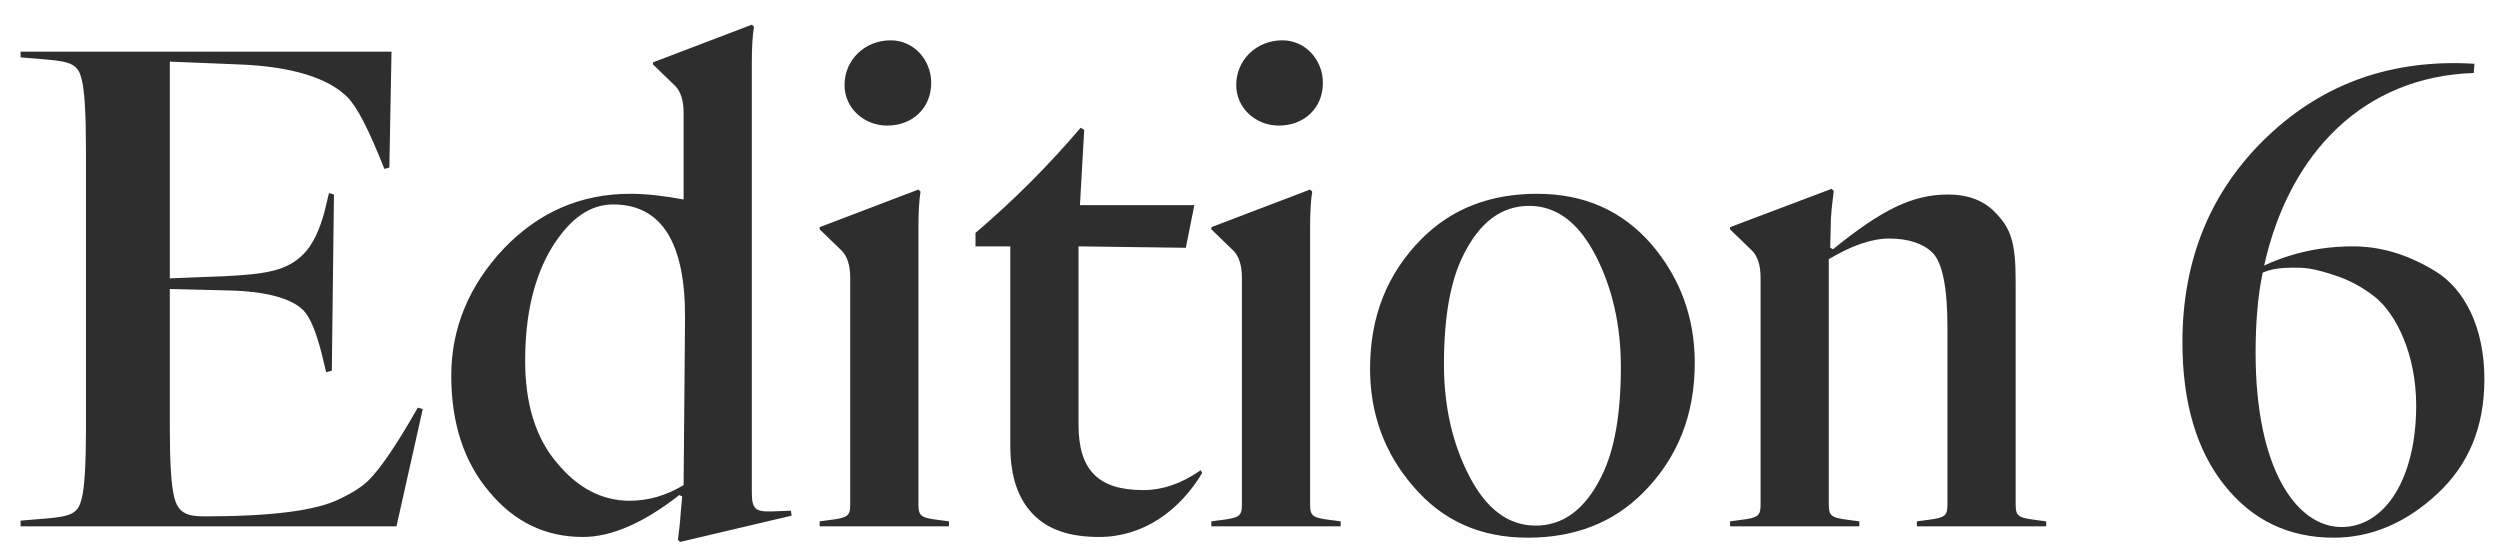<?xml version="1.0" encoding="UTF-8"?> <svg xmlns="http://www.w3.org/2000/svg" width="95" height="21" viewBox="0 0 95 21" fill="none"> <path d="M0.783 2.18L1.755 2.261C2.754 2.342 2.97 2.477 3.105 3.017C3.213 3.449 3.267 4.34 3.267 5.717V16.247C3.267 17.624 3.213 18.515 3.105 18.947C2.97 19.487 2.754 19.622 1.755 19.703L0.783 19.784V20H15.066L16.065 15.545L15.876 15.491C15.093 16.868 14.472 17.786 14.013 18.245C13.797 18.461 13.446 18.704 12.933 18.947C12.042 19.406 10.314 19.622 7.749 19.622C7.02 19.622 6.75 19.433 6.615 18.866C6.507 18.434 6.453 17.57 6.453 16.247V10.982L8.64 11.036C10.098 11.063 11.07 11.333 11.529 11.792C11.772 12.035 12.015 12.602 12.231 13.466L12.393 14.141L12.609 14.087L12.69 7.391L12.501 7.337L12.339 8.012C12.15 8.741 11.88 9.308 11.529 9.659C10.908 10.28 10.152 10.415 8.532 10.496L6.453 10.577V2.342L9.126 2.45C11.097 2.531 12.474 2.963 13.203 3.692C13.581 4.07 14.04 4.988 14.607 6.419L14.796 6.365L14.877 1.964H0.783V2.18ZM23.952 7.364C22.062 7.364 20.469 8.066 19.146 9.443C17.823 10.847 17.148 12.467 17.148 14.276C17.148 16.085 17.634 17.57 18.606 18.704C19.551 19.838 20.739 20.405 22.143 20.405C23.25 20.405 24.465 19.865 25.815 18.812L25.923 18.866L25.869 19.46C25.842 19.919 25.788 20.27 25.761 20.513L25.842 20.594L30.081 19.595L30.054 19.406L29.352 19.433C28.677 19.46 28.569 19.325 28.569 18.677V2.396C28.569 1.802 28.596 1.343 28.65 1.019L28.569 0.938L24.816 2.369V2.45L25.653 3.26C25.869 3.476 25.977 3.827 25.977 4.286V7.58C25.248 7.445 24.573 7.364 23.952 7.364ZM23.304 7.769C25.14 7.769 26.058 9.227 26.031 12.143L25.977 18.434C25.302 18.839 24.627 19.028 23.925 19.028C22.872 19.028 21.954 18.542 21.171 17.597C20.361 16.652 19.956 15.356 19.956 13.709C19.956 11.927 20.307 10.496 20.982 9.389C21.657 8.309 22.413 7.769 23.304 7.769ZM32.092 3.233C32.092 4.097 32.821 4.772 33.712 4.772C34.684 4.772 35.386 4.097 35.386 3.152C35.386 2.261 34.711 1.532 33.847 1.532C32.848 1.532 32.092 2.288 32.092 3.233ZM34.9 8.66C34.9 8.066 34.927 7.607 34.981 7.283L34.9 7.202L31.147 8.633V8.714L31.984 9.524C32.2 9.74 32.308 10.091 32.308 10.55V19.163C32.308 19.595 32.227 19.676 31.552 19.757L31.147 19.811V20H36.061V19.811L35.656 19.757C34.981 19.676 34.9 19.595 34.9 19.163V8.66ZM41.767 20.405C43.468 20.405 44.845 19.379 45.682 17.975L45.628 17.867C44.899 18.38 44.17 18.623 43.441 18.623C41.74 18.623 40.984 17.867 40.984 16.139V9.362L45.061 9.416L45.385 7.796H41.038L41.2 4.934L41.065 4.853C39.85 6.284 38.5 7.634 37.069 8.849V9.362H38.392V16.949C38.392 18.11 38.689 18.974 39.283 19.568C39.85 20.135 40.66 20.405 41.767 20.405ZM46.976 3.233C46.976 4.097 47.705 4.772 48.596 4.772C49.568 4.772 50.27 4.097 50.27 3.152C50.27 2.261 49.595 1.532 48.731 1.532C47.732 1.532 46.976 2.288 46.976 3.233ZM49.784 8.66C49.784 8.066 49.811 7.607 49.865 7.283L49.784 7.202L46.031 8.633V8.714L46.868 9.524C47.084 9.74 47.192 10.091 47.192 10.55V19.163C47.192 19.595 47.111 19.676 46.436 19.757L46.031 19.811V20H50.945V19.811L50.54 19.757C49.865 19.676 49.784 19.595 49.784 19.163V8.66ZM58.407 7.364C56.625 7.364 55.167 7.931 54.033 9.065C52.71 10.388 52.062 12.035 52.062 14.006C52.062 15.707 52.602 17.219 53.709 18.488C54.816 19.784 56.247 20.432 58.056 20.432C59.838 20.432 61.296 19.865 62.43 18.731C63.753 17.408 64.401 15.761 64.401 13.79C64.401 12.089 63.861 10.577 62.754 9.281C61.647 8.012 60.216 7.364 58.407 7.364ZM58.353 19.973C57.327 19.973 56.49 19.352 55.842 18.11C55.194 16.868 54.87 15.437 54.87 13.844C54.87 12.062 55.113 10.685 55.599 9.713C56.22 8.444 57.057 7.823 58.11 7.823C59.136 7.823 59.973 8.444 60.621 9.686C61.269 10.928 61.593 12.359 61.593 13.952C61.593 15.734 61.35 17.111 60.864 18.083C60.243 19.352 59.406 19.973 58.353 19.973ZM74.03 7.391C72.653 7.391 71.492 7.985 69.656 9.47L69.548 9.416L69.575 8.309C69.602 7.85 69.656 7.499 69.683 7.256L69.602 7.175L65.741 8.633V8.714L66.578 9.524C66.794 9.74 66.902 10.091 66.902 10.55V19.163C66.902 19.595 66.821 19.676 66.146 19.757L65.741 19.811V20H70.655V19.811L70.25 19.757C69.575 19.676 69.494 19.595 69.494 19.163V9.848C70.358 9.335 71.114 9.065 71.789 9.065C72.518 9.065 73.085 9.254 73.436 9.605C73.814 9.983 74.003 10.928 74.003 12.467V19.163C74.003 19.595 73.922 19.676 73.247 19.757L72.842 19.811V20H77.756V19.811L77.351 19.757C76.676 19.676 76.595 19.595 76.595 19.163V10.685C76.595 9.173 76.406 8.66 75.785 8.039C75.353 7.607 74.759 7.391 74.03 7.391ZM89.412 9.362C88.197 9.362 87.09 9.605 86.037 10.091C87.009 5.744 89.871 2.909 94.002 2.774L94.029 2.423C90.924 2.234 88.305 3.152 86.172 5.177C84.012 7.229 82.932 9.848 82.932 13.007C82.932 15.302 83.472 17.111 84.525 18.434C85.578 19.757 86.955 20.432 88.683 20.432C90.114 20.432 91.437 19.865 92.625 18.758C93.813 17.651 94.407 16.22 94.407 14.411C94.407 12.44 93.651 10.982 92.544 10.307C91.437 9.632 90.411 9.362 89.412 9.362ZM87.09 10.172C87.495 10.172 87.819 10.145 88.899 10.523C89.412 10.712 89.871 10.982 90.276 11.306C91.059 11.954 91.815 13.466 91.815 15.41C91.815 18.191 90.627 20.027 88.98 20.027C87.279 20.027 85.713 17.84 85.713 13.412C85.713 12.278 85.794 11.252 85.983 10.361C86.28 10.226 86.658 10.172 87.09 10.172Z" fill="#2E2E2E"></path> </svg> 